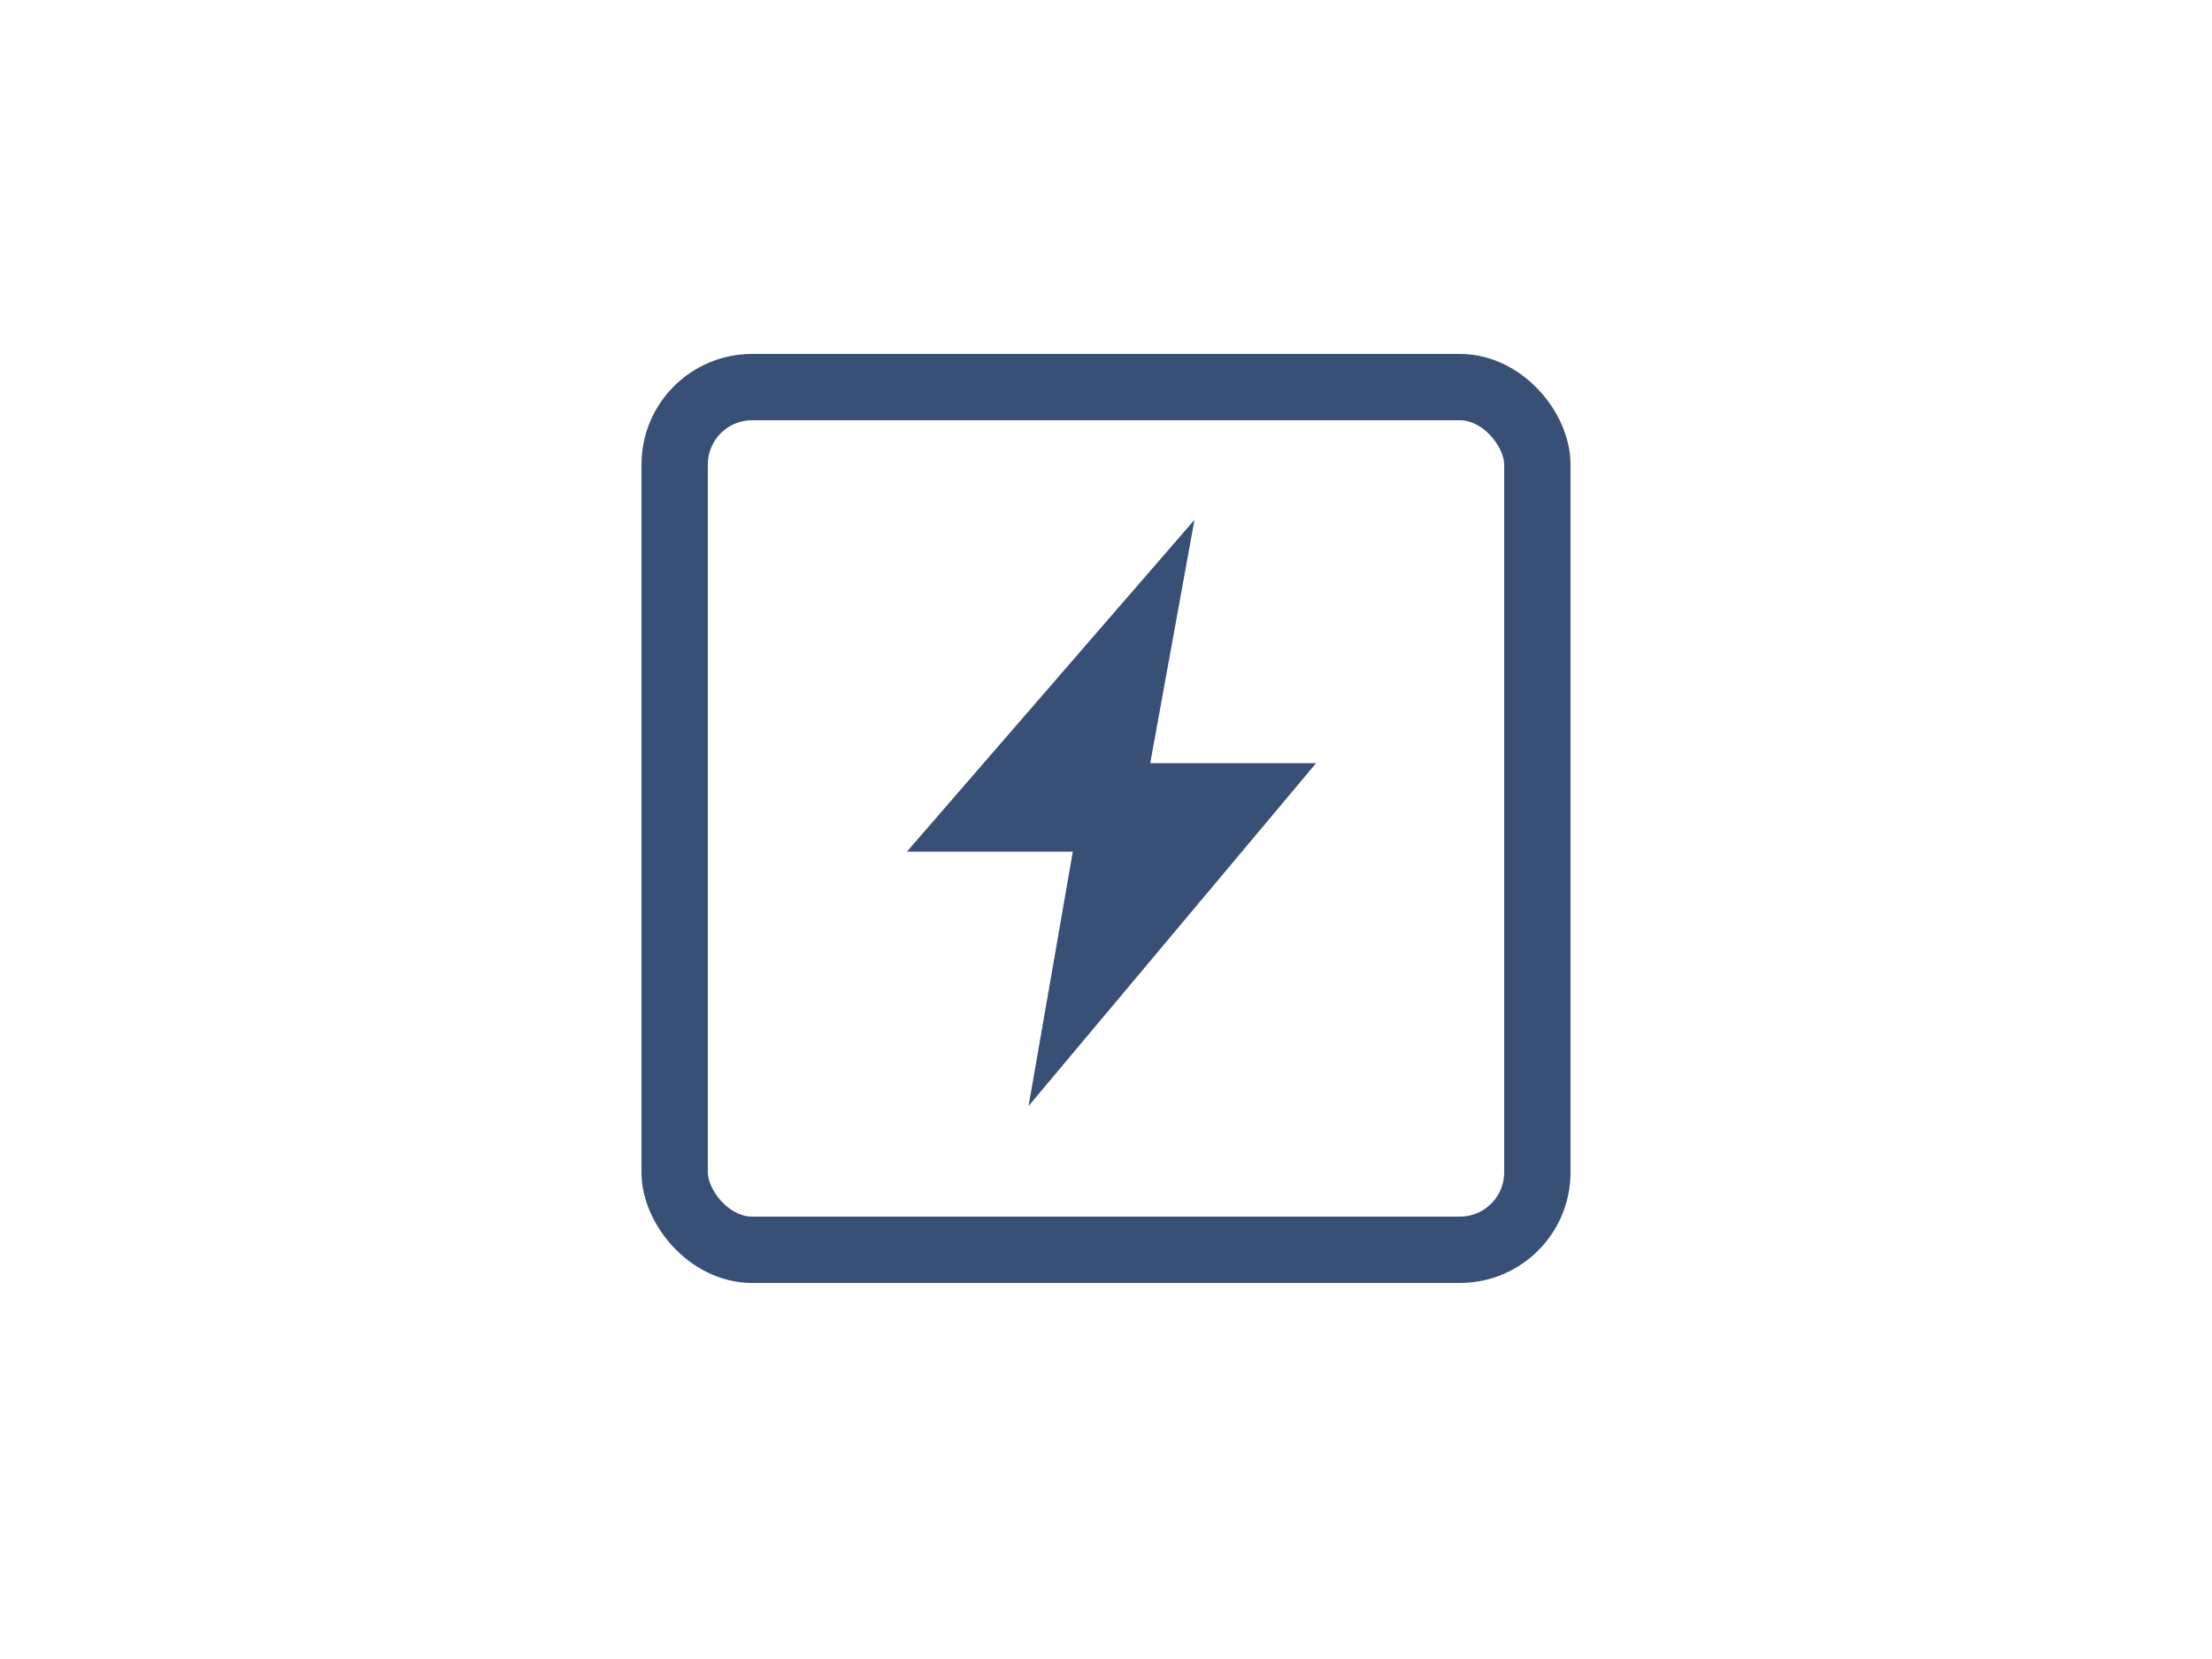 <svg width="100" height="75" viewBox="0 0 100 75" fill="none" xmlns="http://www.w3.org/2000/svg">
<rect x="30.5" y="17.5" width="39" height="39" rx="3.5" stroke="#385075" stroke-width="3"/>
<path d="M41 38.5L54 23.5L52 34.5H59.5L46.5 50L48.5 38.5H41Z" fill="#385075"/>
</svg>
